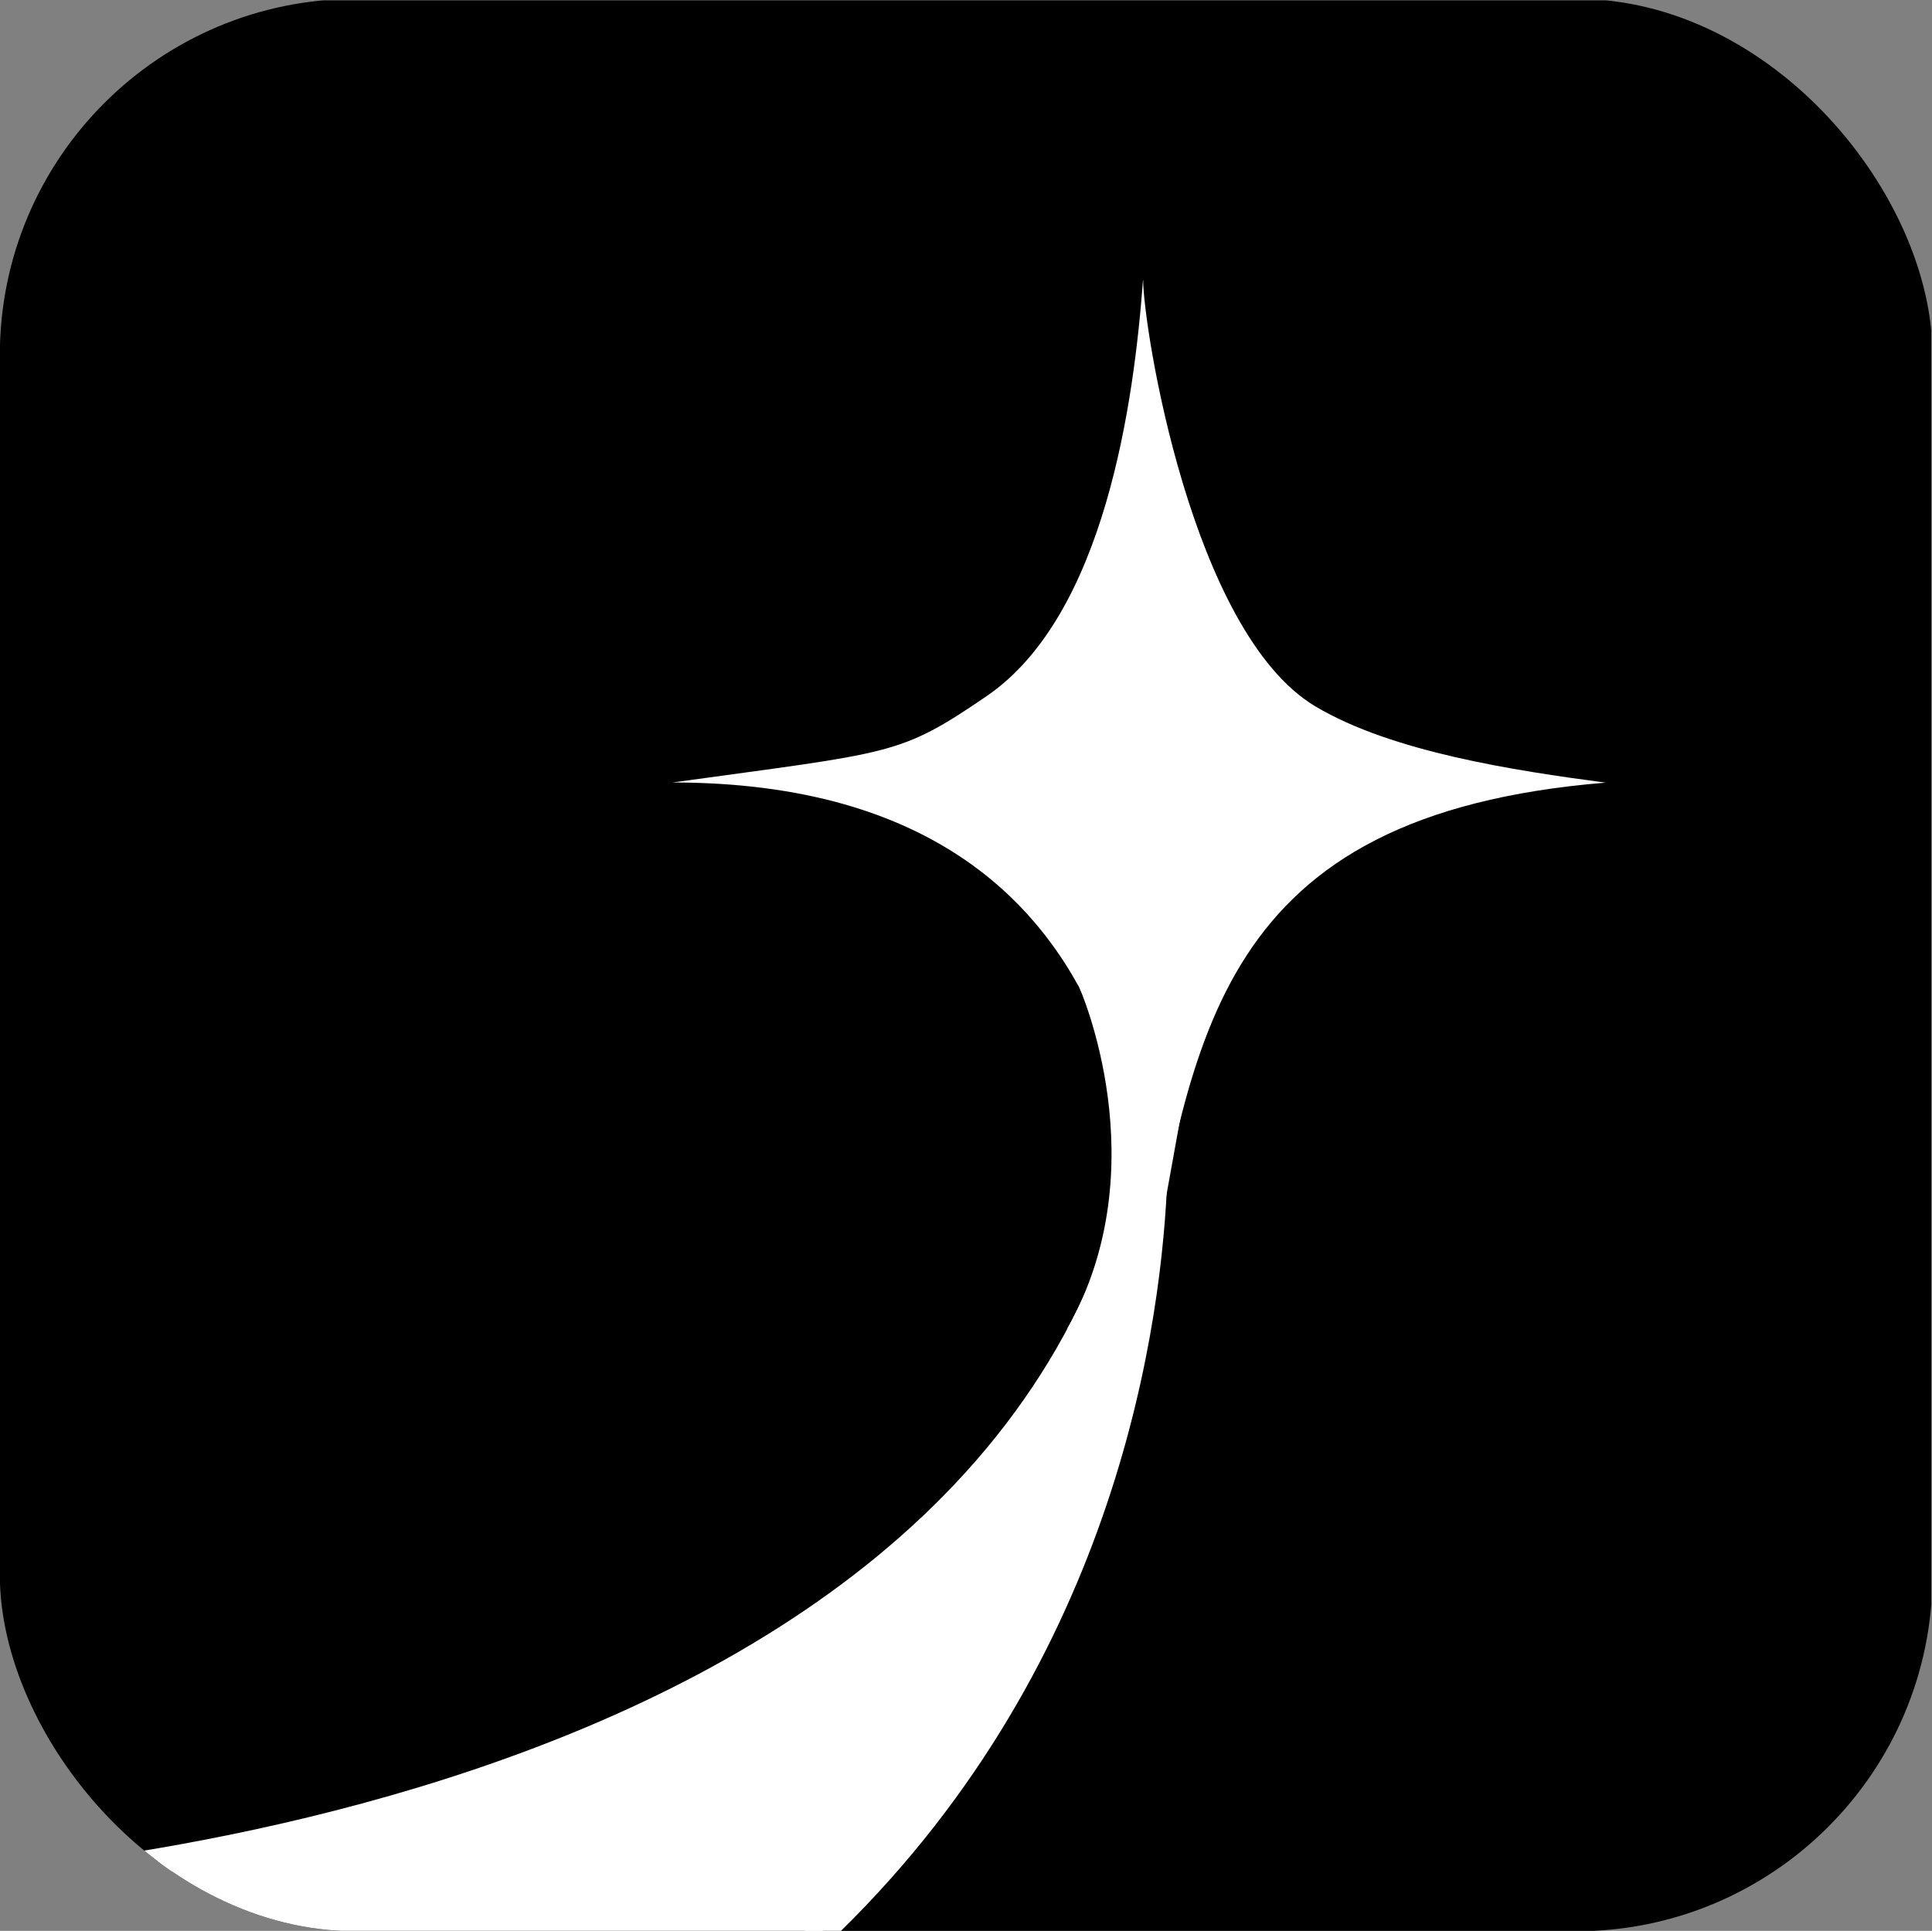 <?xml version="1.0" encoding="UTF-8"?>
<svg id="_图层_1" data-name="图层 1" xmlns="http://www.w3.org/2000/svg" xmlns:xlink="http://www.w3.org/1999/xlink" viewBox="0 0 230.98 230.87">
  <rect x="0" y="0" width="230.98" height="230.87" fill="#808080" stroke="none"/>
  <defs>
    <clipPath id="clippath">
      <rect x="-.02" y="-.14" width="231.06" height="231.06" rx="42.6" ry="42.6" style="fill: none;"/>
    </clipPath>
  </defs>
  <g style="clip-path: url(#clippath);">
    <g>
      <rect x="-.17" y=".04" width="231.06" height="231.06" rx="12" ry="12"/>
      <path d="M-13.63,226.12s138.27-3.54,151.64-94.37c0,0,10.64,129.53-153.03,143.4l1.39-49.03Z" style="fill: #fff; stroke: #fff; stroke-miterlimit: 10; stroke-width: 3px;"/>
      <path d="M136.67,33.49c0,5.5,5.73,42.14,20.62,50.99,9.16,5.44,23.72,7.65,34.66,9.1-46.62,3.82-49.3,30.33-55.28,62.44-.96-3.3,6.24-62.46-56.26-62.46,26.36-3.65,27.03-3.14,37.54-10.32,14.18-9.68,17.64-35.33,18.7-49.75Z" style="fill: #fff;"/>
      <line x1="138.88" y1="143.26" x2="140.78" y2="132.74" style="fill: none; stroke: #fff; stroke-miterlimit: 10;"/>
    </g>
    <path d="M135.38,142.05s.84-3.34-.28-11.29" style="fill: none; stroke: #fff; stroke-miterlimit: 10; stroke-width: 2px;"/>
    <path d="M127.6,158.87c11-19.44,1.43-40.82,1.43-40.82l10.25,14.07-7.29,25.33-4.39,1.41Z" style="fill: #fff;"/>
  </g>
</svg>